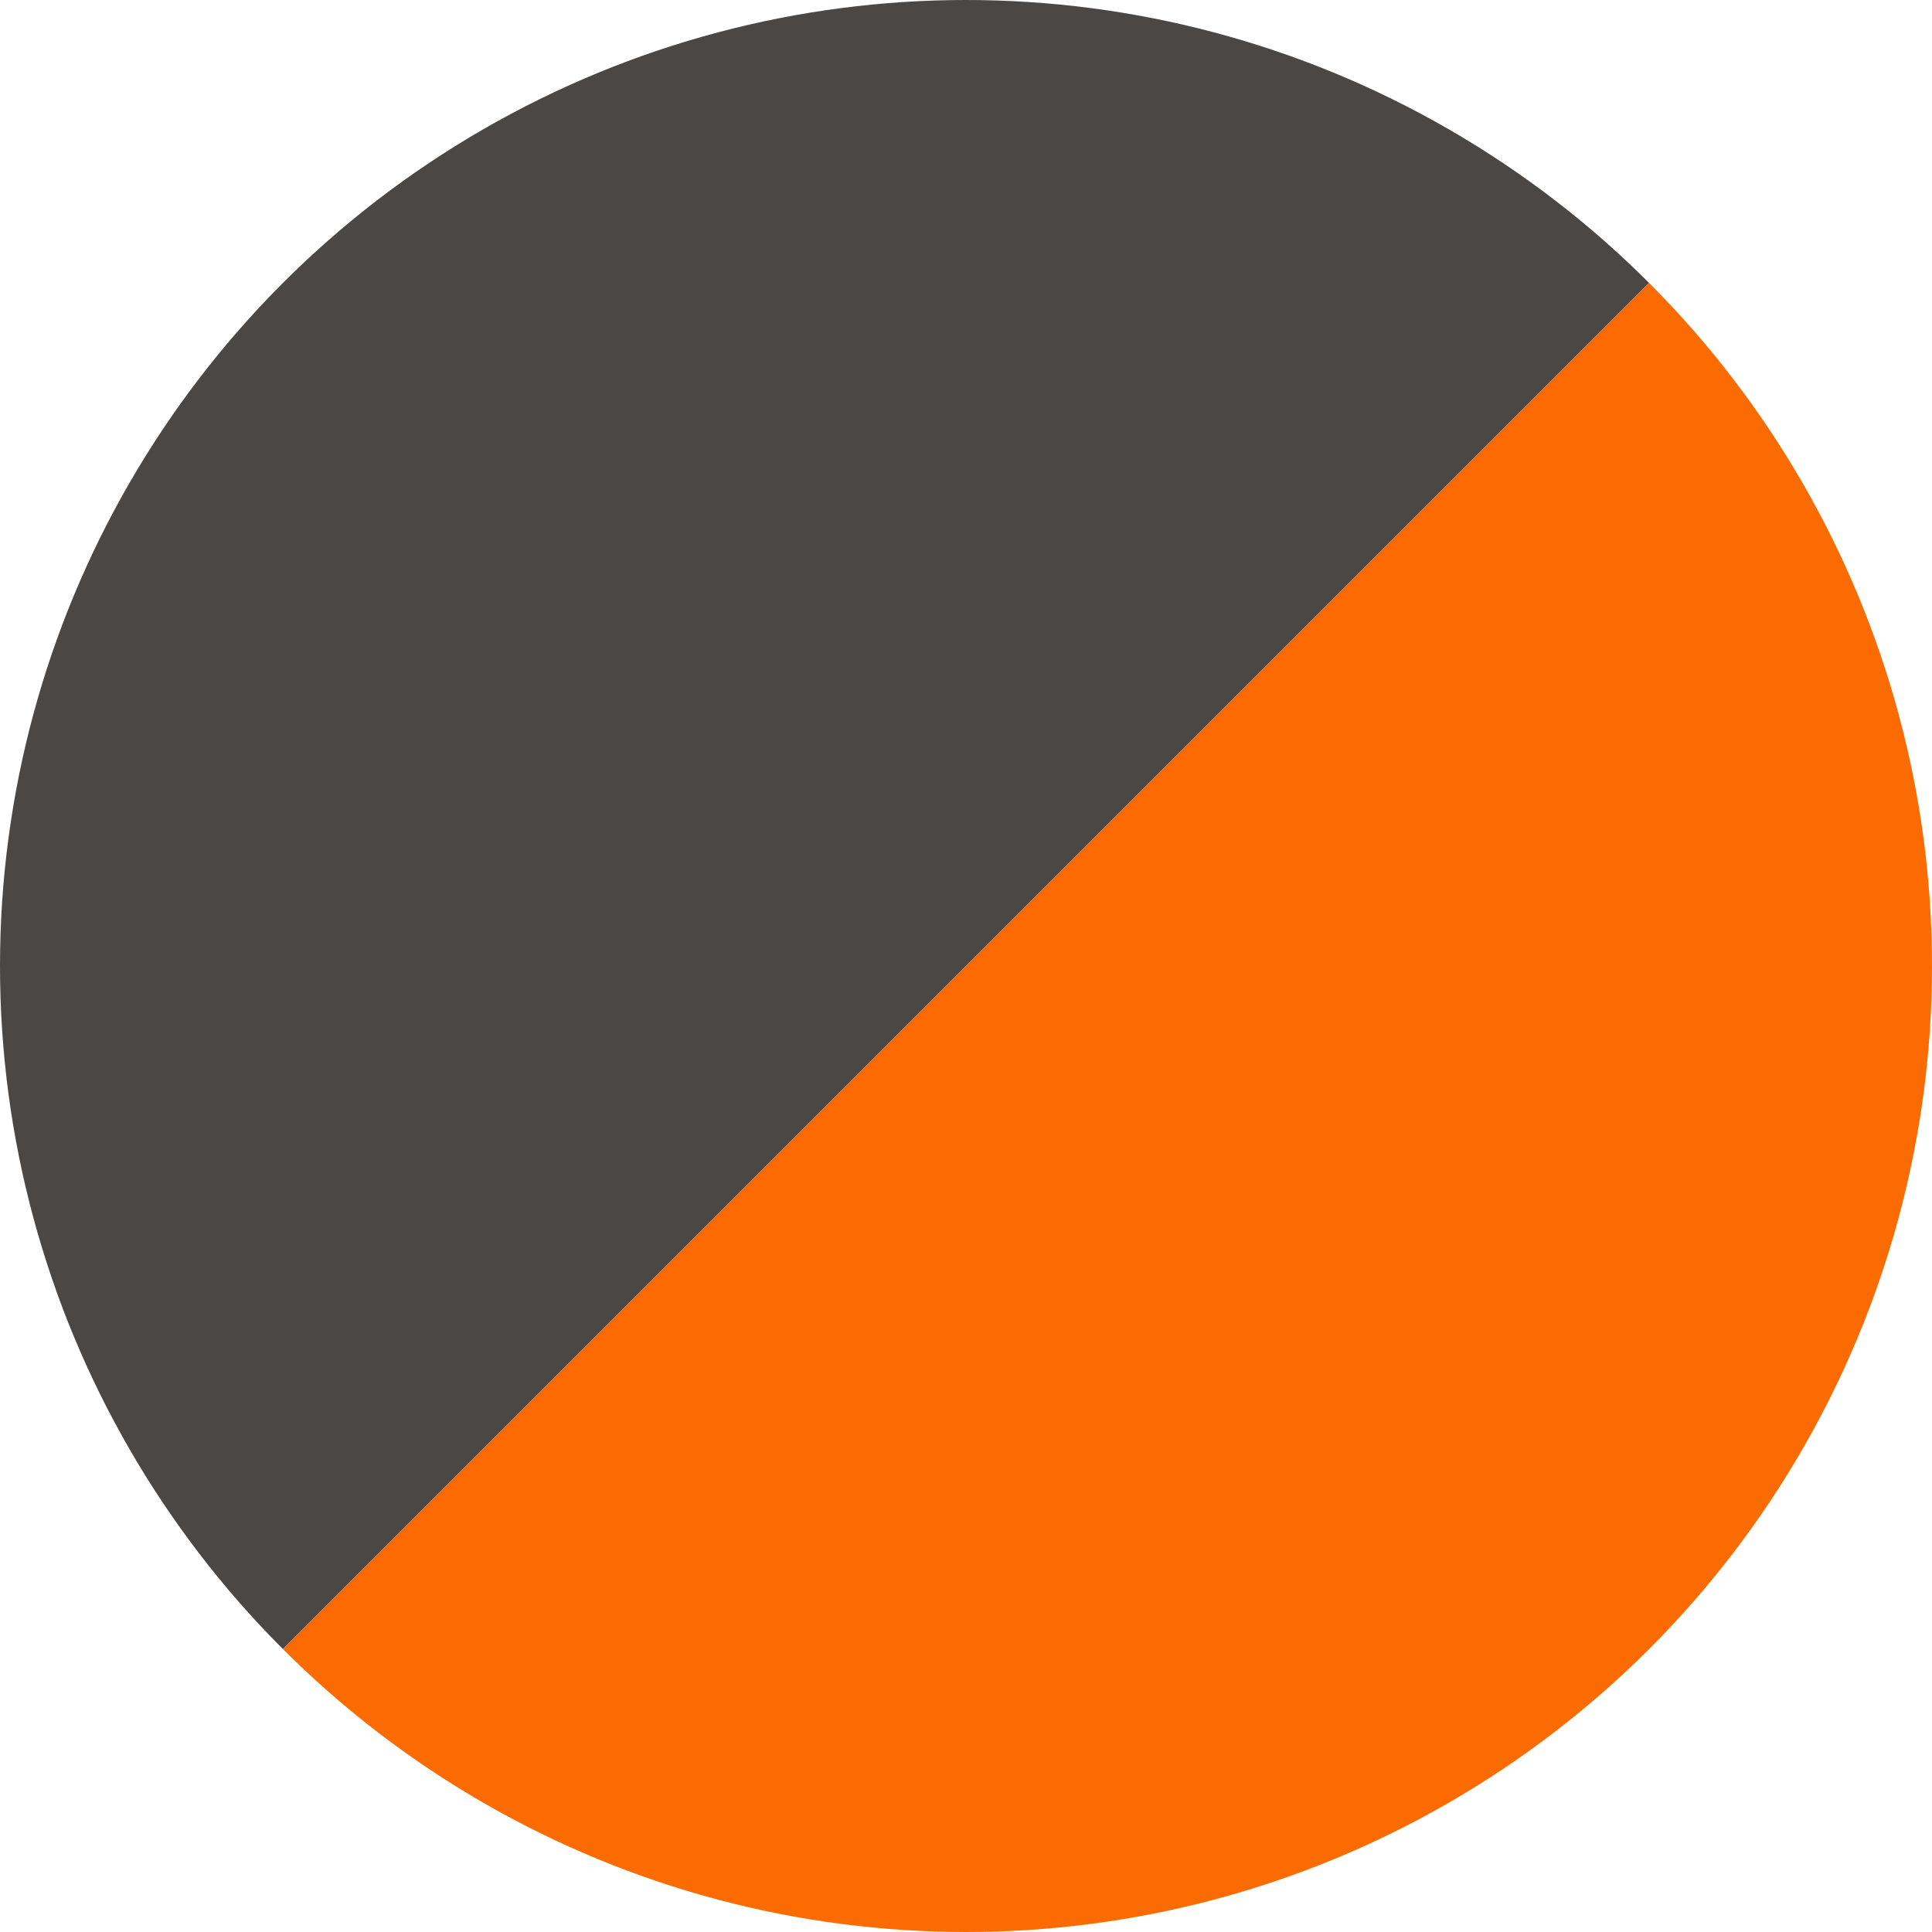 <?xml version="1.0" encoding="utf-8"?><svg xmlns="http://www.w3.org/2000/svg" xmlns:xlink="http://www.w3.org/1999/xlink" width="35" height="35" viewBox="0 0 35 35"><defs><clipPath id="a"><circle cx="17.5" cy="17.5" r="17.5" transform="translate(44 247)" fill="#fff" stroke="#707070" stroke-width="1"/></clipPath></defs><g transform="translate(-44 -247)" clip-path="url(#a)"><path d="M0,0H35L0,35Z" transform="translate(44 247)" fill="#4b4744"/><path d="M35,35H0L35,0Z" transform="translate(44 247)" fill="#fc6b02"/></g></svg>